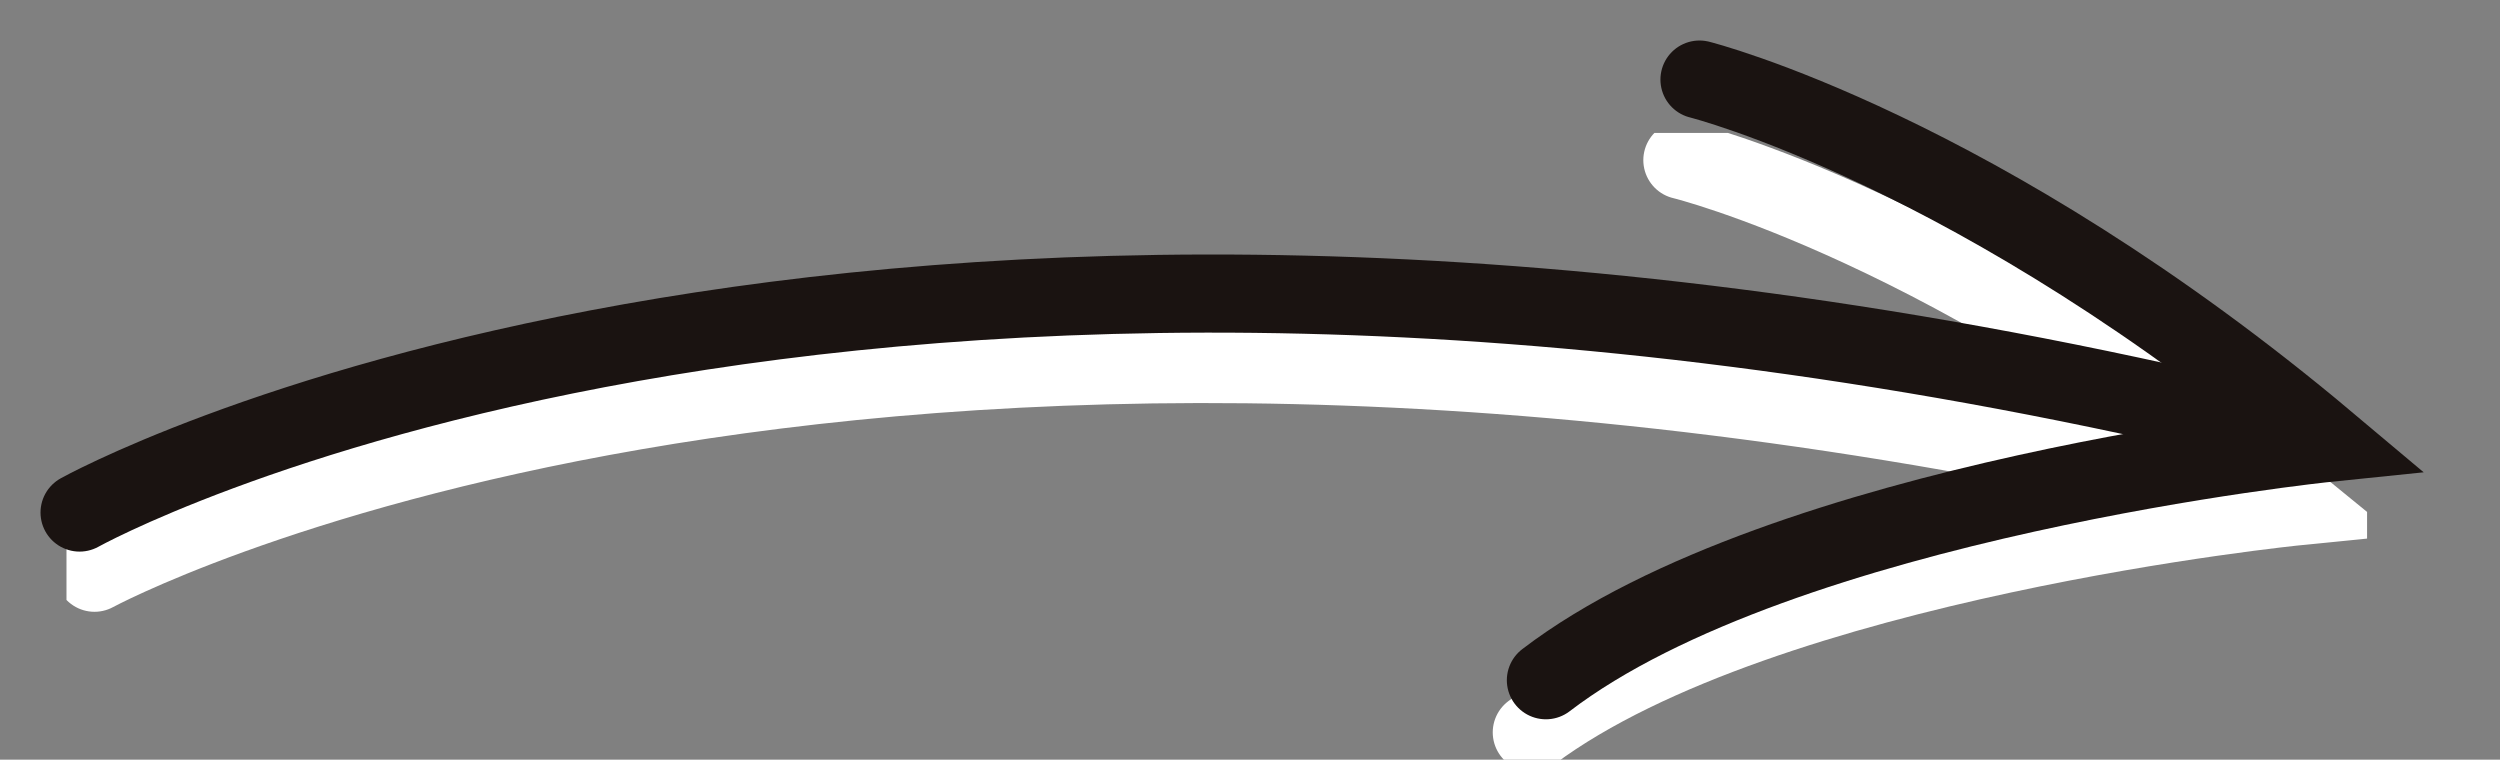 <svg xmlns="http://www.w3.org/2000/svg" width="64" height="19.447" class="hide-on-sp">
    <rect width="100%" height="100%" fill="#808080" stroke="none"/>
    <defs>
        <clipPath id="arrow-right-clip-white">
            <path 
                data-name="white-arrow-clip" 
                fill="none" 
                stroke="#e0e0e0" 
                stroke-width="2" 
                d="M0 0h58.895v16.044H0z">
            </path>
        </clipPath>
        <clipPath id="arrow-right-clip-black">
            <path 
                data-name="black-arrow-clip" 
                fill="none" 
                stroke="#707070" 
                stroke-width="2" 
                d="M0 0h64v19.447H0z">
            </path>
        </clipPath>
    </defs>
    
    <g 
        data-name="arrow-right" 
        fill="none" 
        stroke-linecap="round" 
        stroke-miterlimit="10" 
        stroke-width="2">
        
        <g 
            data-name="white-arrow" 
            transform="translate(1.702 3.403)" 
            clip-path="url(#arrow-right-clip-white)" 
            stroke="#fff">
            <path 
                data-name="white-arrow-main" 
                d="M.717 11.259S19.651.972 54.627 8.944">
            </path>
            <path 
                data-name="white-arrow-tip" 
                d="M41.367.697s7.009 1.7 15.769 8.858c0 0-13.667 1.362-19.624 5.791">
            </path>
        </g>
        
        <g 
            data-name="black-arrow" 
            clip-path="url(#arrow-right-clip-black)" 
            stroke="#1a1311">
            <path 
                data-name="black-arrow-main" 
                d="M2.037 13.121s19.316-10.791 55-2.429">
            </path>
            <path 
                data-name="black-arrow-tip" 
                d="M43.507 2.037s7.15 1.788 16.088 9.3c0 0-13.942 1.43-20.02 6.077">
            </path>
        </g>
    </g>
</svg>
